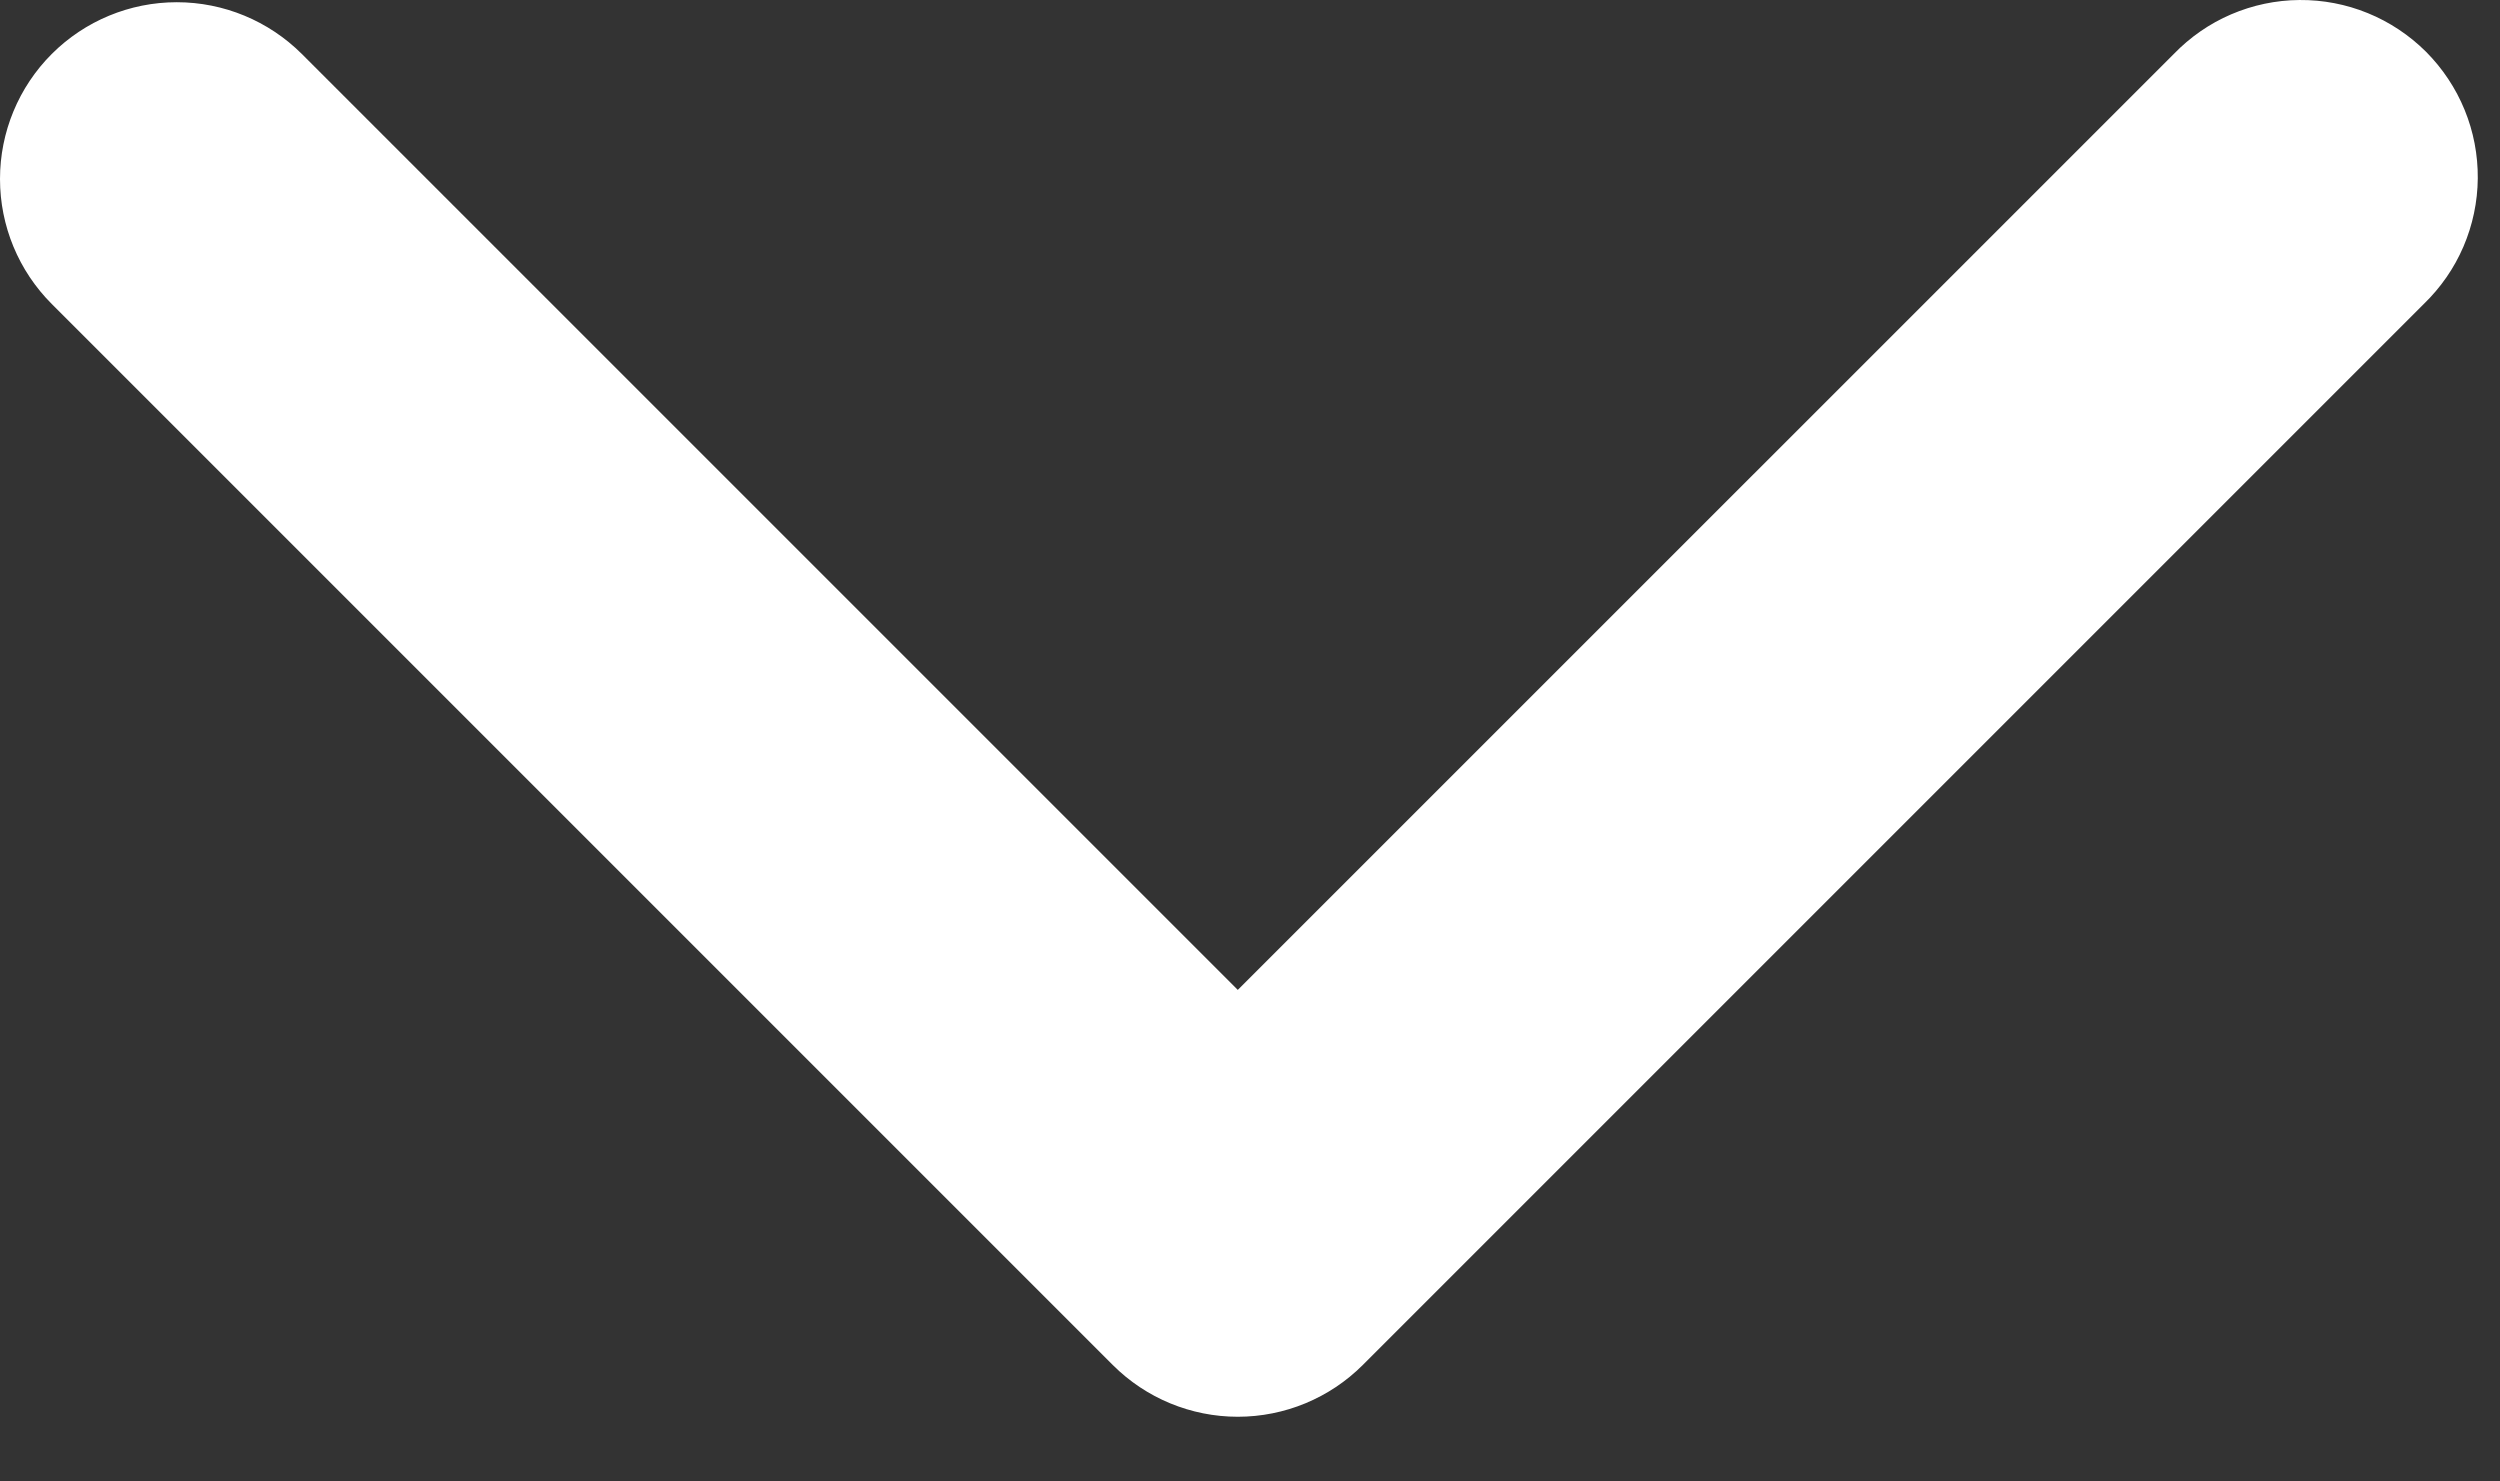 <svg width="27" height="16" viewBox="0 0 27 16" fill="none" xmlns="http://www.w3.org/2000/svg">
<rect x="0" y="0" width="27" height="16" fill="#333333" stroke="none"/>
<path d="M0.559 0.583C0.917 0.225 1.403 0.024 1.909 0.024C2.416 0.024 2.901 0.225 3.26 0.583L13.368 10.691L23.477 0.583C23.653 0.401 23.863 0.255 24.096 0.155C24.329 0.055 24.58 0.002 24.834 7.21052e-05C25.087 -0.002 25.339 0.046 25.573 0.142C25.808 0.238 26.021 0.38 26.201 0.559C26.38 0.739 26.522 0.952 26.618 1.187C26.714 1.421 26.762 1.673 26.76 1.926C26.758 2.18 26.705 2.431 26.605 2.664C26.505 2.897 26.359 3.107 26.177 3.283L14.718 14.742C14.36 15.1 13.874 15.301 13.368 15.301C12.862 15.301 12.376 15.1 12.018 14.742L0.559 3.283C0.201 2.925 0 2.44 0 1.933C0 1.427 0.201 0.941 0.559 0.583Z" fill="white"/>
</svg>
